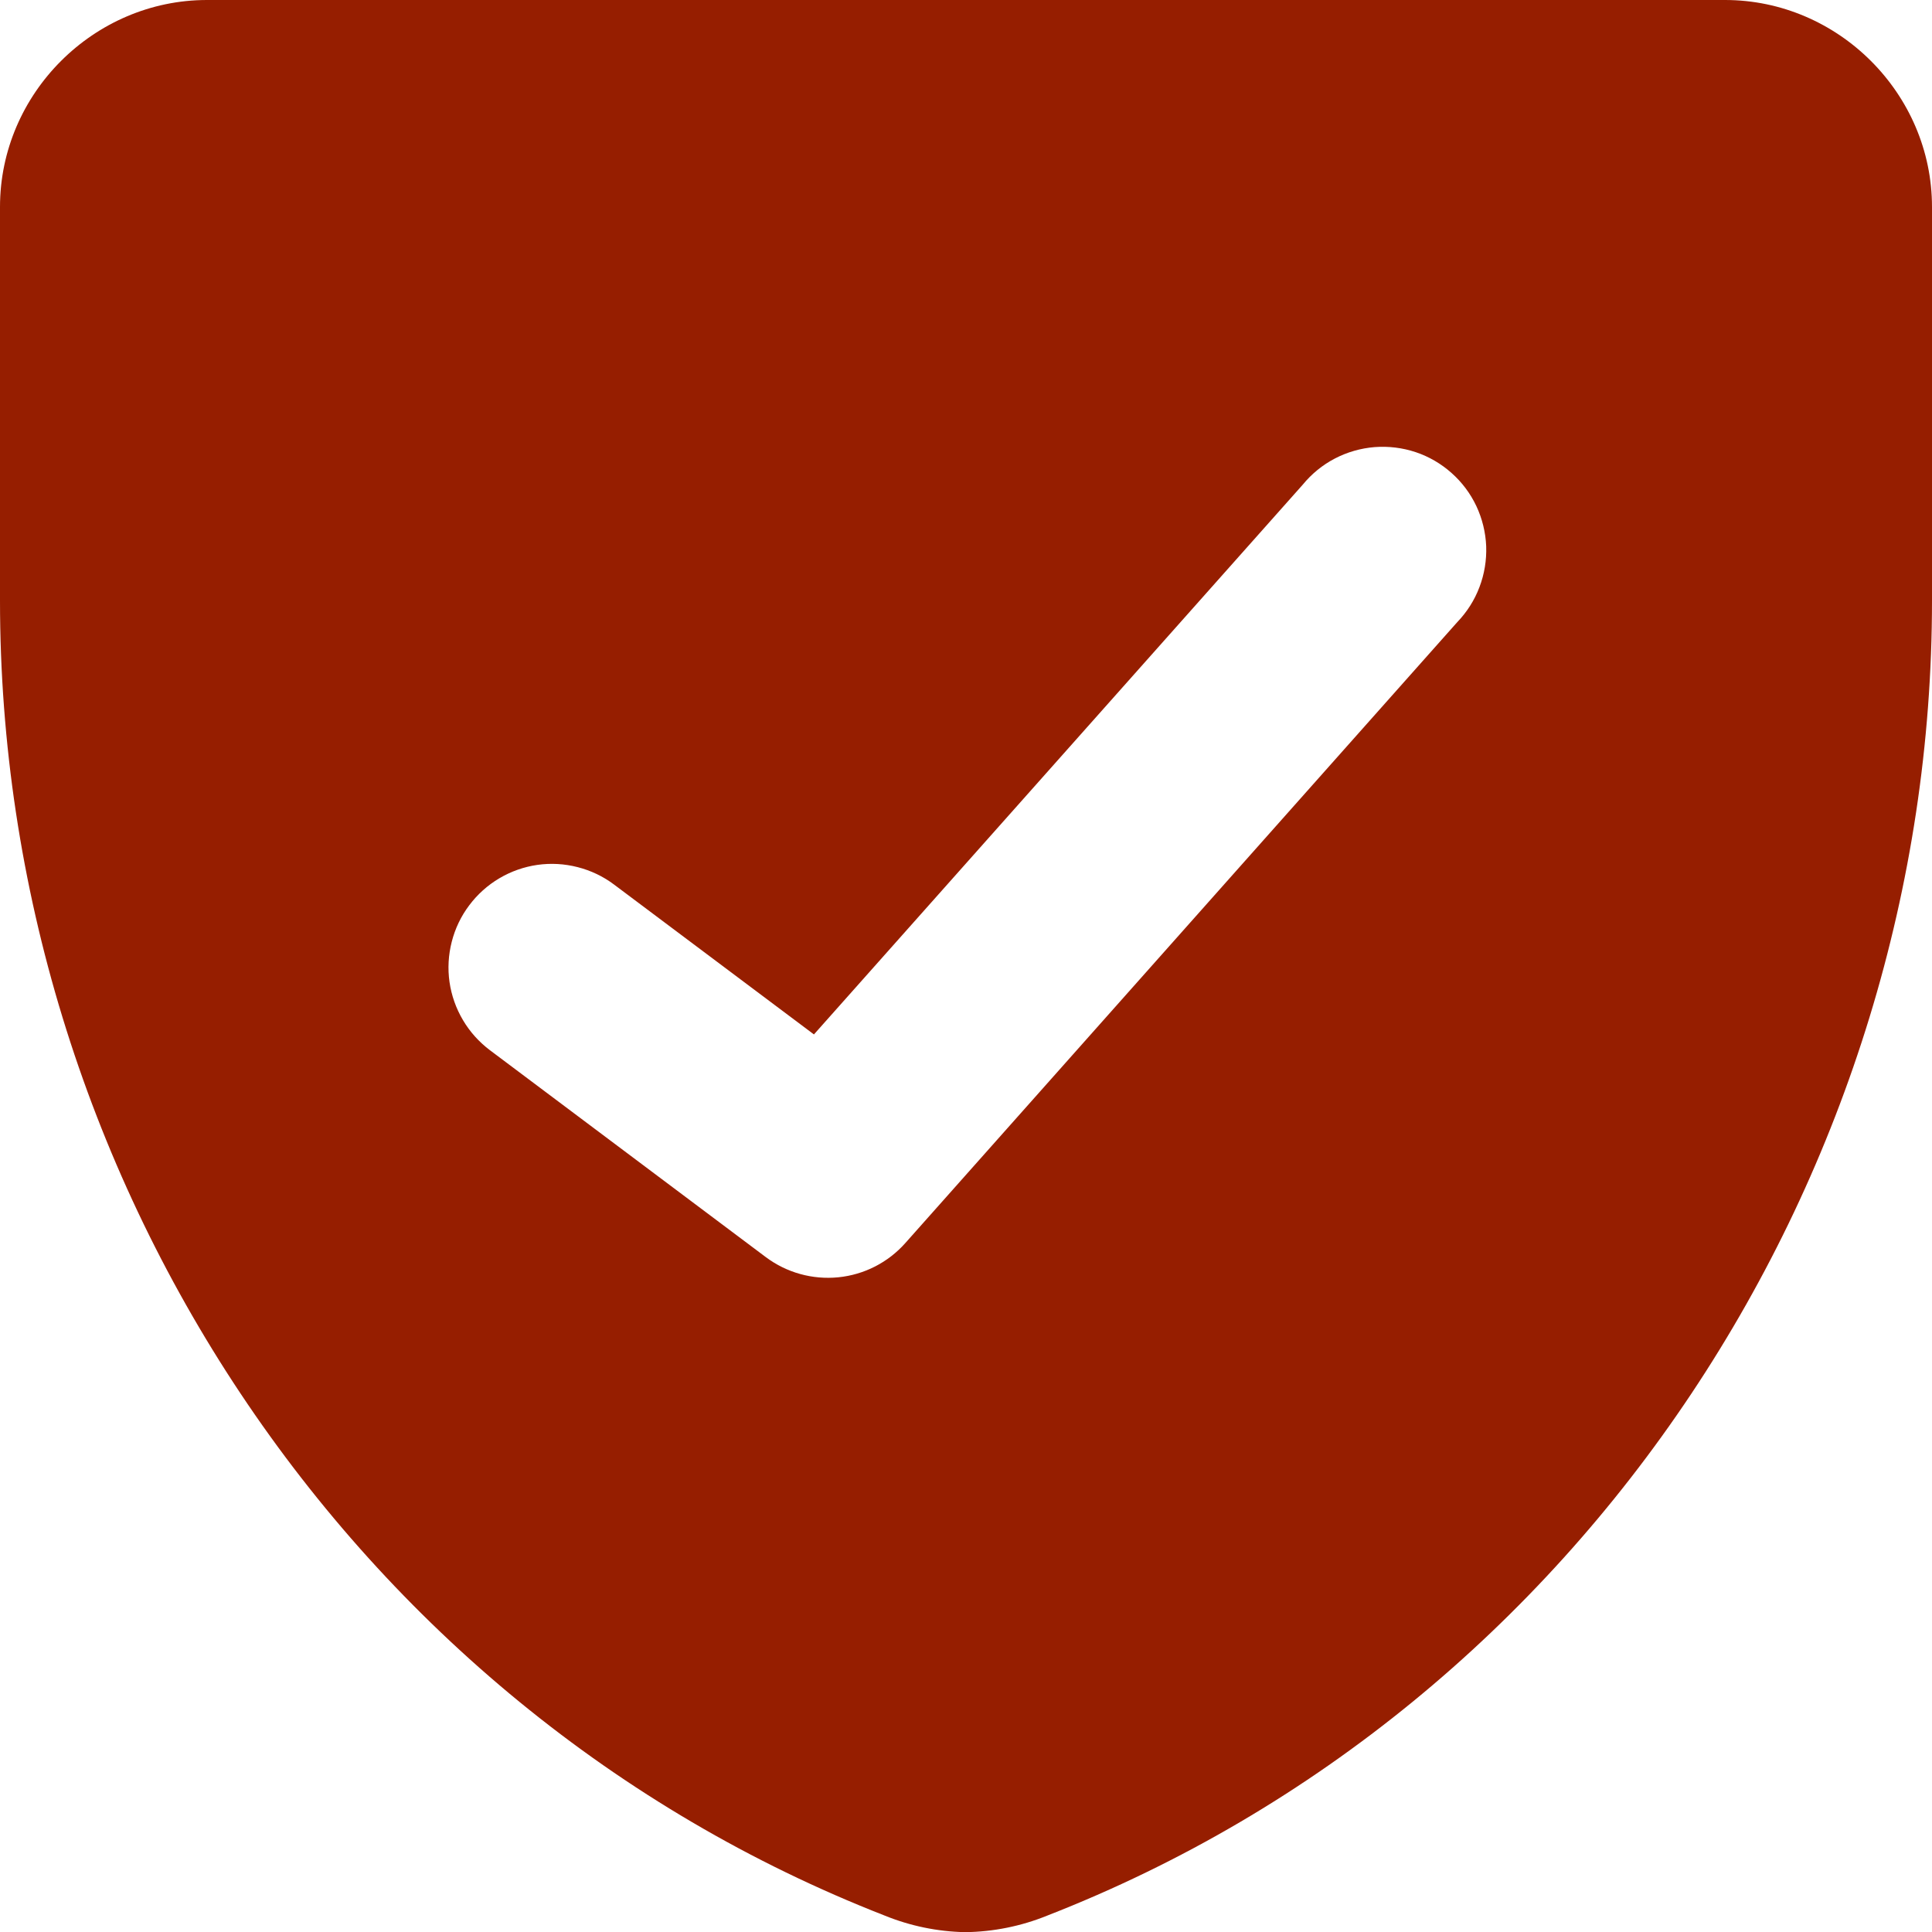 <?xml version="1.0" encoding="UTF-8"?> <svg xmlns="http://www.w3.org/2000/svg" width="24" height="24" viewBox="0 0 24 24" fill="none"> <g clip-path="url(#clip0_656_229)"> <path fill-rule="evenodd" clip-rule="evenodd" d="M0 2.571C0 1.161 1.166 0 2.571 0H21.429C22.834 0 24 1.162 24 2.571V7.462C24 14.553 19.697 21.187 13.01 23.796C12.685 23.928 12.338 23.998 11.988 24.002C11.646 23.995 11.307 23.925 10.99 23.796C4.303 21.187 0 14.553 0 7.462V2.571ZM18.103 7.728C18.223 7.603 18.317 7.456 18.378 7.294C18.44 7.132 18.468 6.959 18.462 6.786C18.455 6.613 18.413 6.443 18.34 6.287C18.266 6.13 18.161 5.99 18.031 5.875C17.902 5.76 17.751 5.672 17.587 5.617C17.422 5.562 17.249 5.541 17.076 5.554C16.904 5.568 16.735 5.616 16.582 5.696C16.428 5.776 16.293 5.887 16.183 6.021L10.111 12.85L7.629 10.989C7.494 10.887 7.34 10.814 7.176 10.772C7.013 10.73 6.842 10.72 6.675 10.744C6.508 10.768 6.347 10.825 6.202 10.911C6.057 10.997 5.93 11.111 5.829 11.246C5.727 11.381 5.654 11.534 5.612 11.698C5.57 11.862 5.56 12.032 5.584 12.199C5.608 12.366 5.665 12.527 5.751 12.672C5.837 12.818 5.951 12.944 6.086 13.046L9.514 15.617C9.772 15.81 10.093 15.899 10.414 15.867C10.735 15.835 11.032 15.683 11.246 15.442L18.103 7.728Z" fill="#961E00"></path> </g> <defs> <clipPath id="clip0_656_229"> <rect width="24" height="24" fill="white"></rect> </clipPath> </defs> </svg> 